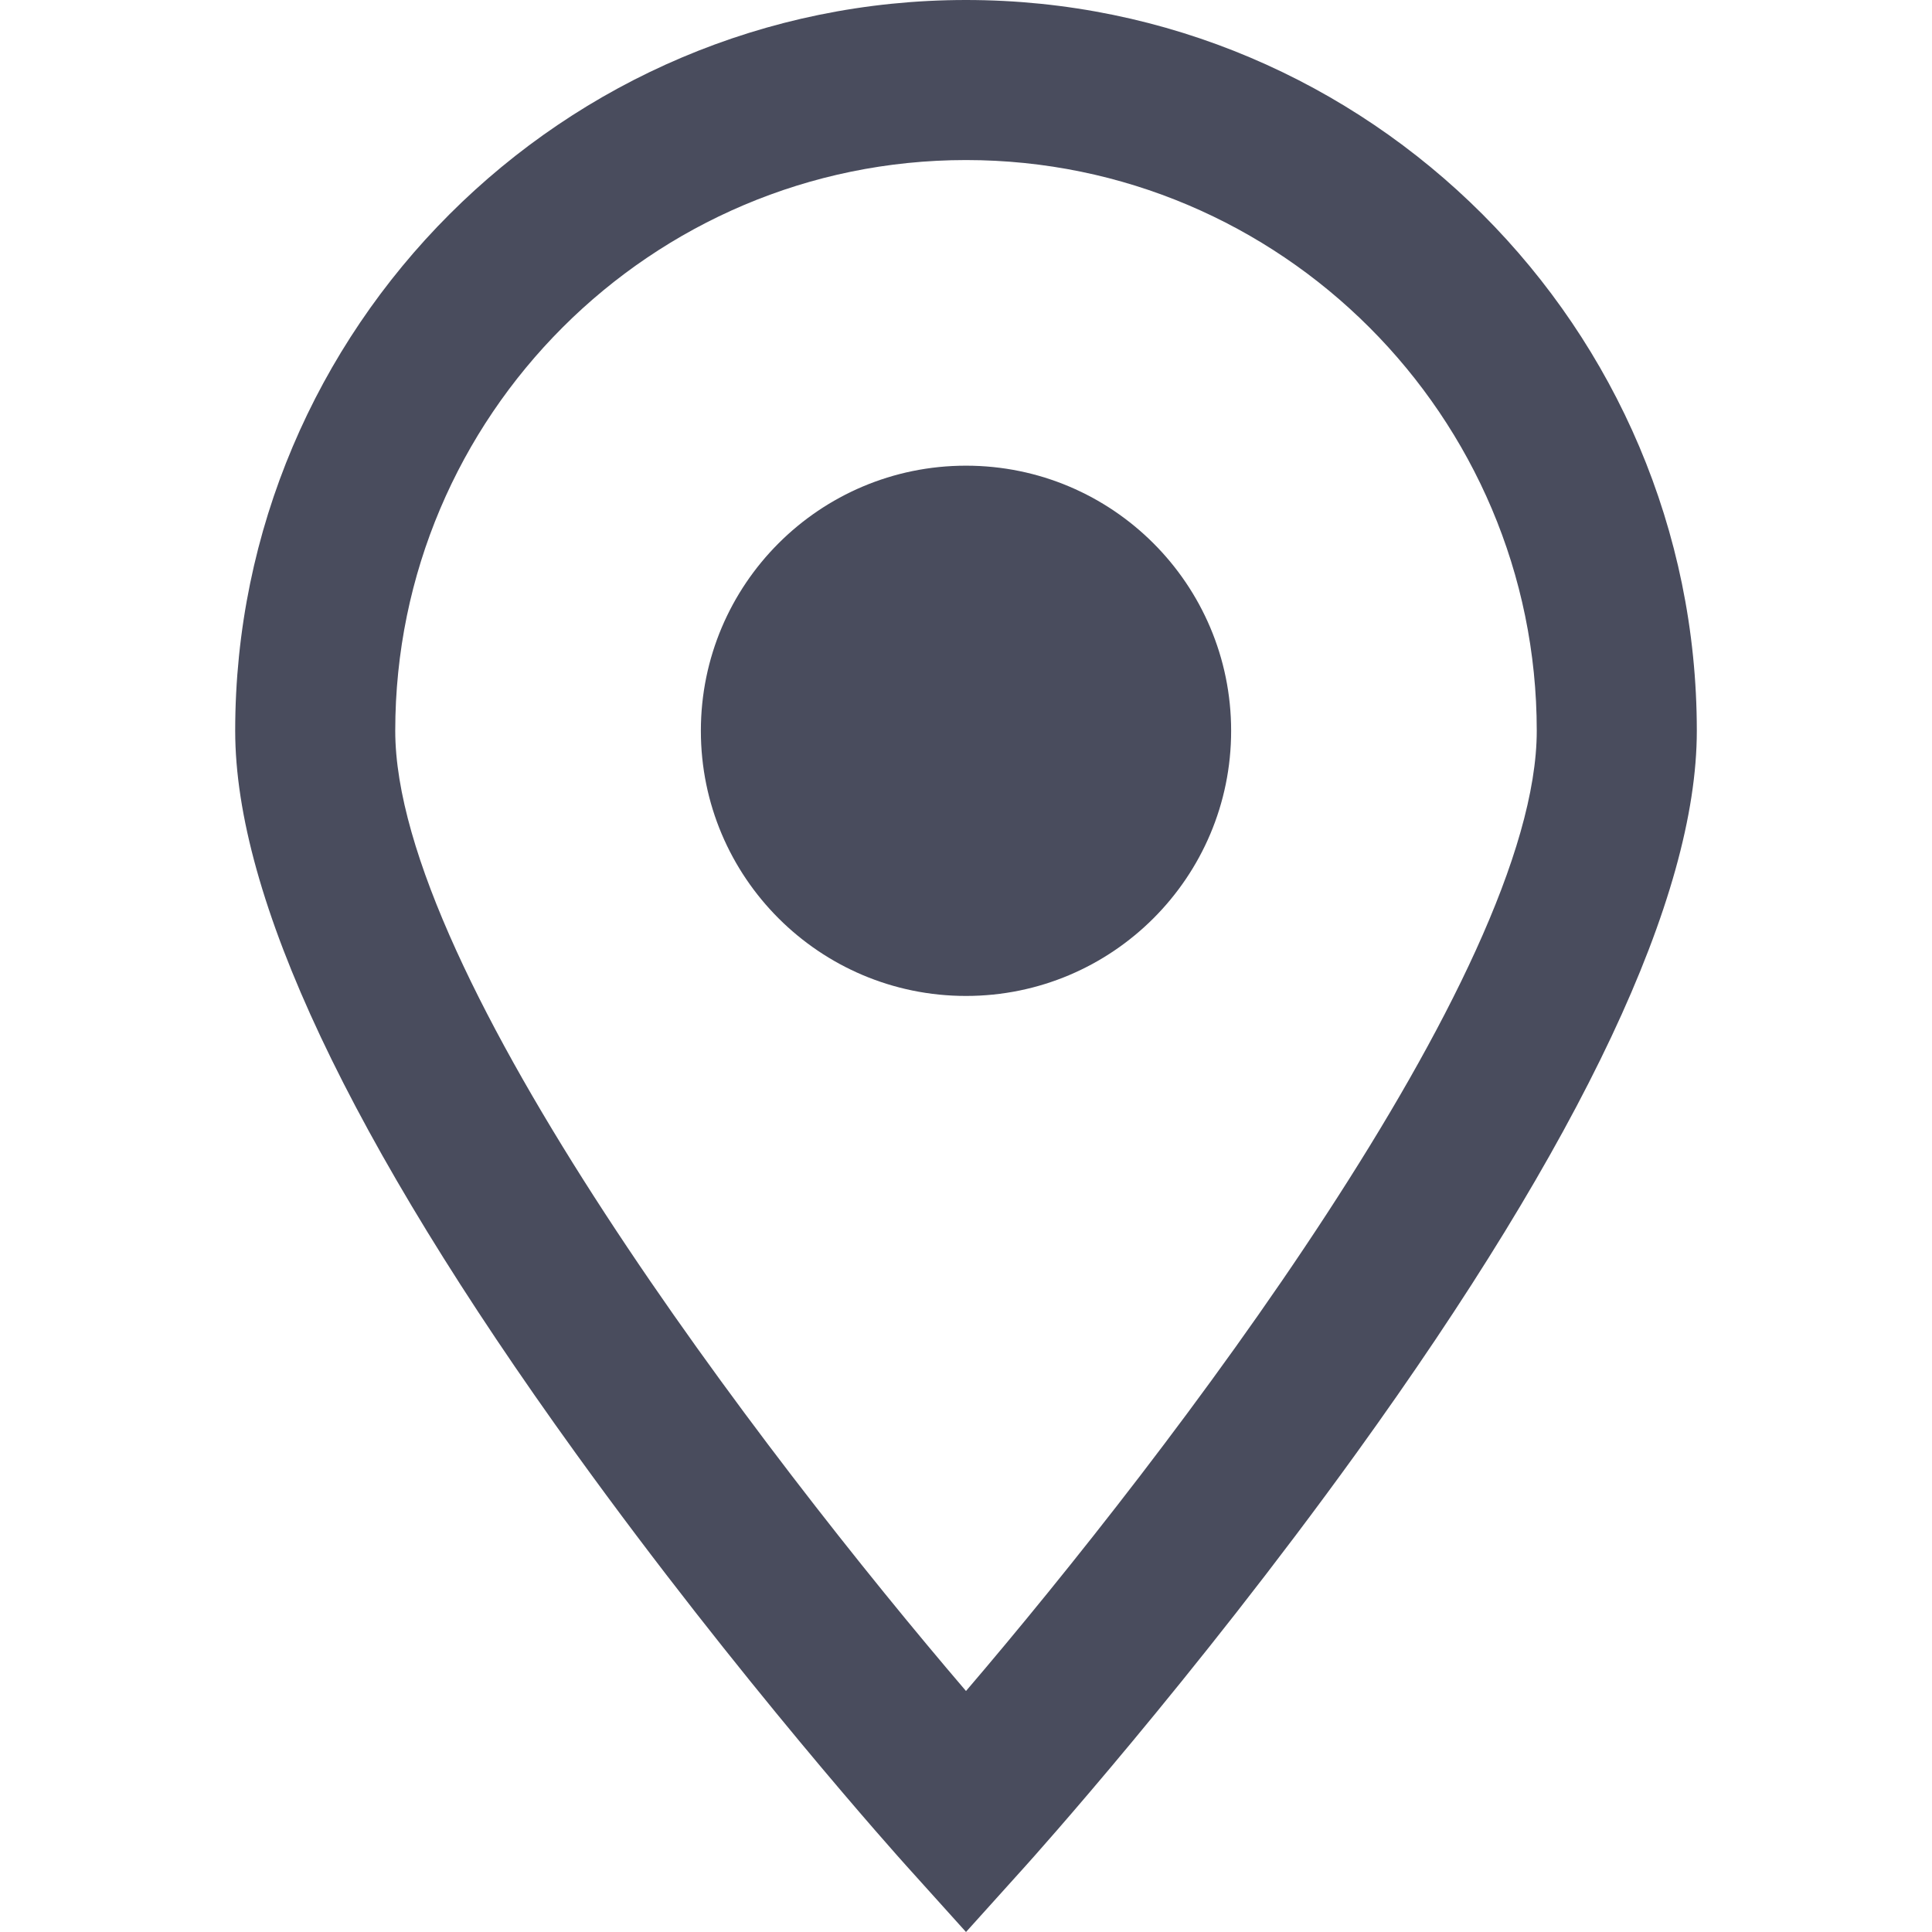<?xml version='1.0' encoding='iso-8859-1'?>
<svg fill="#494c5d" height="800px" width="800px" version="1.1" xmlns="http://www.w3.org/2000/svg"
    viewBox="0 0 362.13 362.13" xmlns:xlink="http://www.w3.org/1999/xlink"
    enable-background="new 0 0 362.13 362.13">
    <g>
        <path
            d="m181.065,0c-75.532,0-136.981,61.45-136.981,136.981 0,31.155 21.475,76.714 63.827,135.411 30.619,42.436 60.744,75.965 62.011,77.372l11.144,12.367 11.144-12.367c1.267-1.406 31.392-34.936 62.011-77.372 42.352-58.697 63.827-104.255 63.827-135.411-0.001-75.531-61.451-136.981-136.983-136.981zm0,316.958c-37.733-44.112-106.981-134.472-106.981-179.977 0-58.989 47.991-106.981 106.981-106.981s106.981,47.992 106.981,106.981c0.001,45.505-69.248,135.865-106.981,179.977z" />
        <circle cx="181.065" cy="136.982" r="49.696" />
    </g>
</svg>
